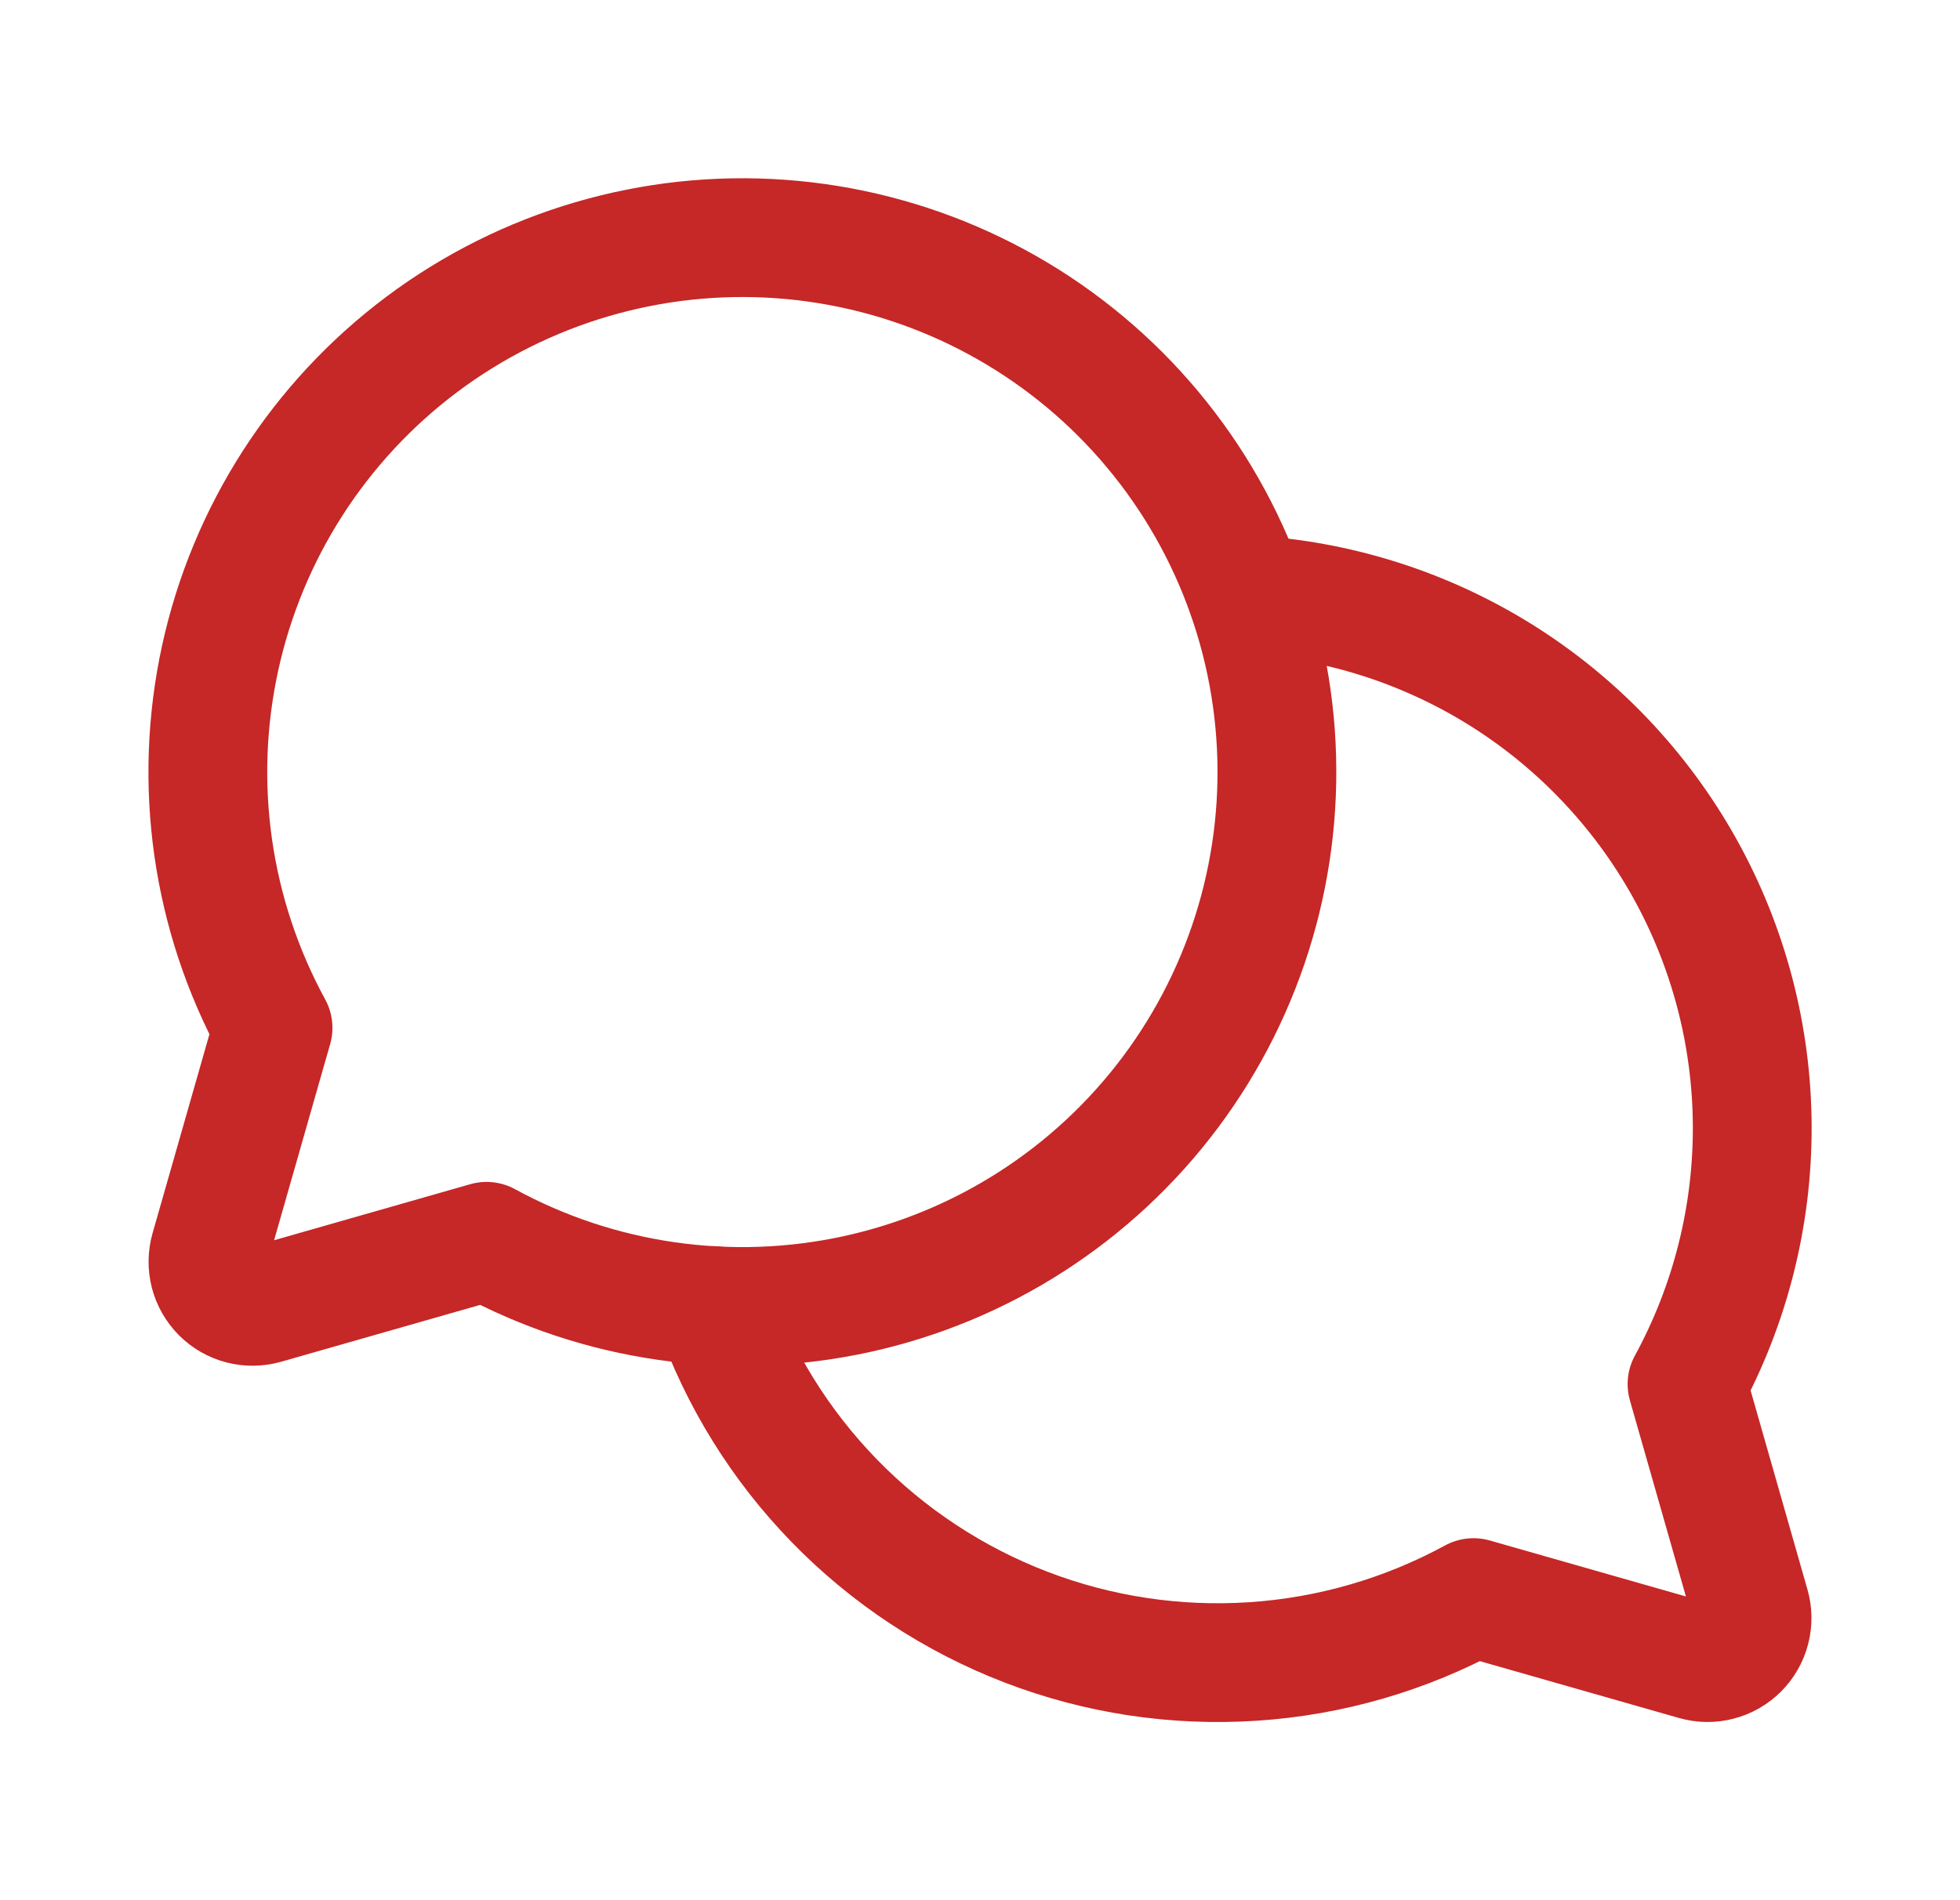 <svg width="33" height="32" viewBox="0 0 33 32" fill="none" xmlns="http://www.w3.org/2000/svg">
<g clip-path="url(#clip0_3412_18282)">
<path d="M4.458 21.971C4.329 22.007 4.193 22.009 4.064 21.976C3.934 21.942 3.816 21.875 3.721 21.78C3.627 21.685 3.559 21.567 3.525 21.437C3.492 21.308 3.494 21.172 3.53 21.043L4.597 17.309C3.561 15.409 3.245 13.199 3.706 11.084C4.167 8.969 5.375 7.092 7.108 5.795C8.841 4.499 10.984 3.87 13.143 4.025C15.302 4.18 17.332 5.107 18.863 6.638C20.393 8.169 21.321 10.199 21.476 12.358C21.631 14.517 21.002 16.66 19.706 18.393C18.41 20.126 16.532 21.334 14.417 21.795C12.302 22.256 10.092 21.94 8.192 20.904L4.458 21.971Z" stroke="#C62727" stroke-width="2" stroke-linecap="round" stroke-linejoin="round"/>
<path d="M12.008 21.986C12.441 23.216 13.136 24.337 14.045 25.272C14.954 26.207 16.056 26.933 17.273 27.401C18.49 27.869 19.794 28.066 21.096 27.98C22.397 27.895 23.664 27.527 24.809 26.904L28.543 27.97C28.672 28.007 28.808 28.009 28.937 27.975C29.067 27.942 29.185 27.874 29.28 27.779C29.374 27.685 29.442 27.566 29.475 27.437C29.509 27.307 29.507 27.171 29.47 27.042L28.404 23.309C29.131 21.974 29.509 20.478 29.502 18.958C29.495 17.439 29.103 15.945 28.363 14.618C27.623 13.291 26.559 12.172 25.271 11.367C23.982 10.562 22.51 10.097 20.993 10.014" stroke="#C62727" stroke-width="2" stroke-linecap="round" stroke-linejoin="round"/>
</g>
<defs>
<clipPath id="clip0_3412_18282">
<rect width="32" height="32" fill="white" transform="translate(0.5)"/>
</clipPath>
</defs>
</svg>
